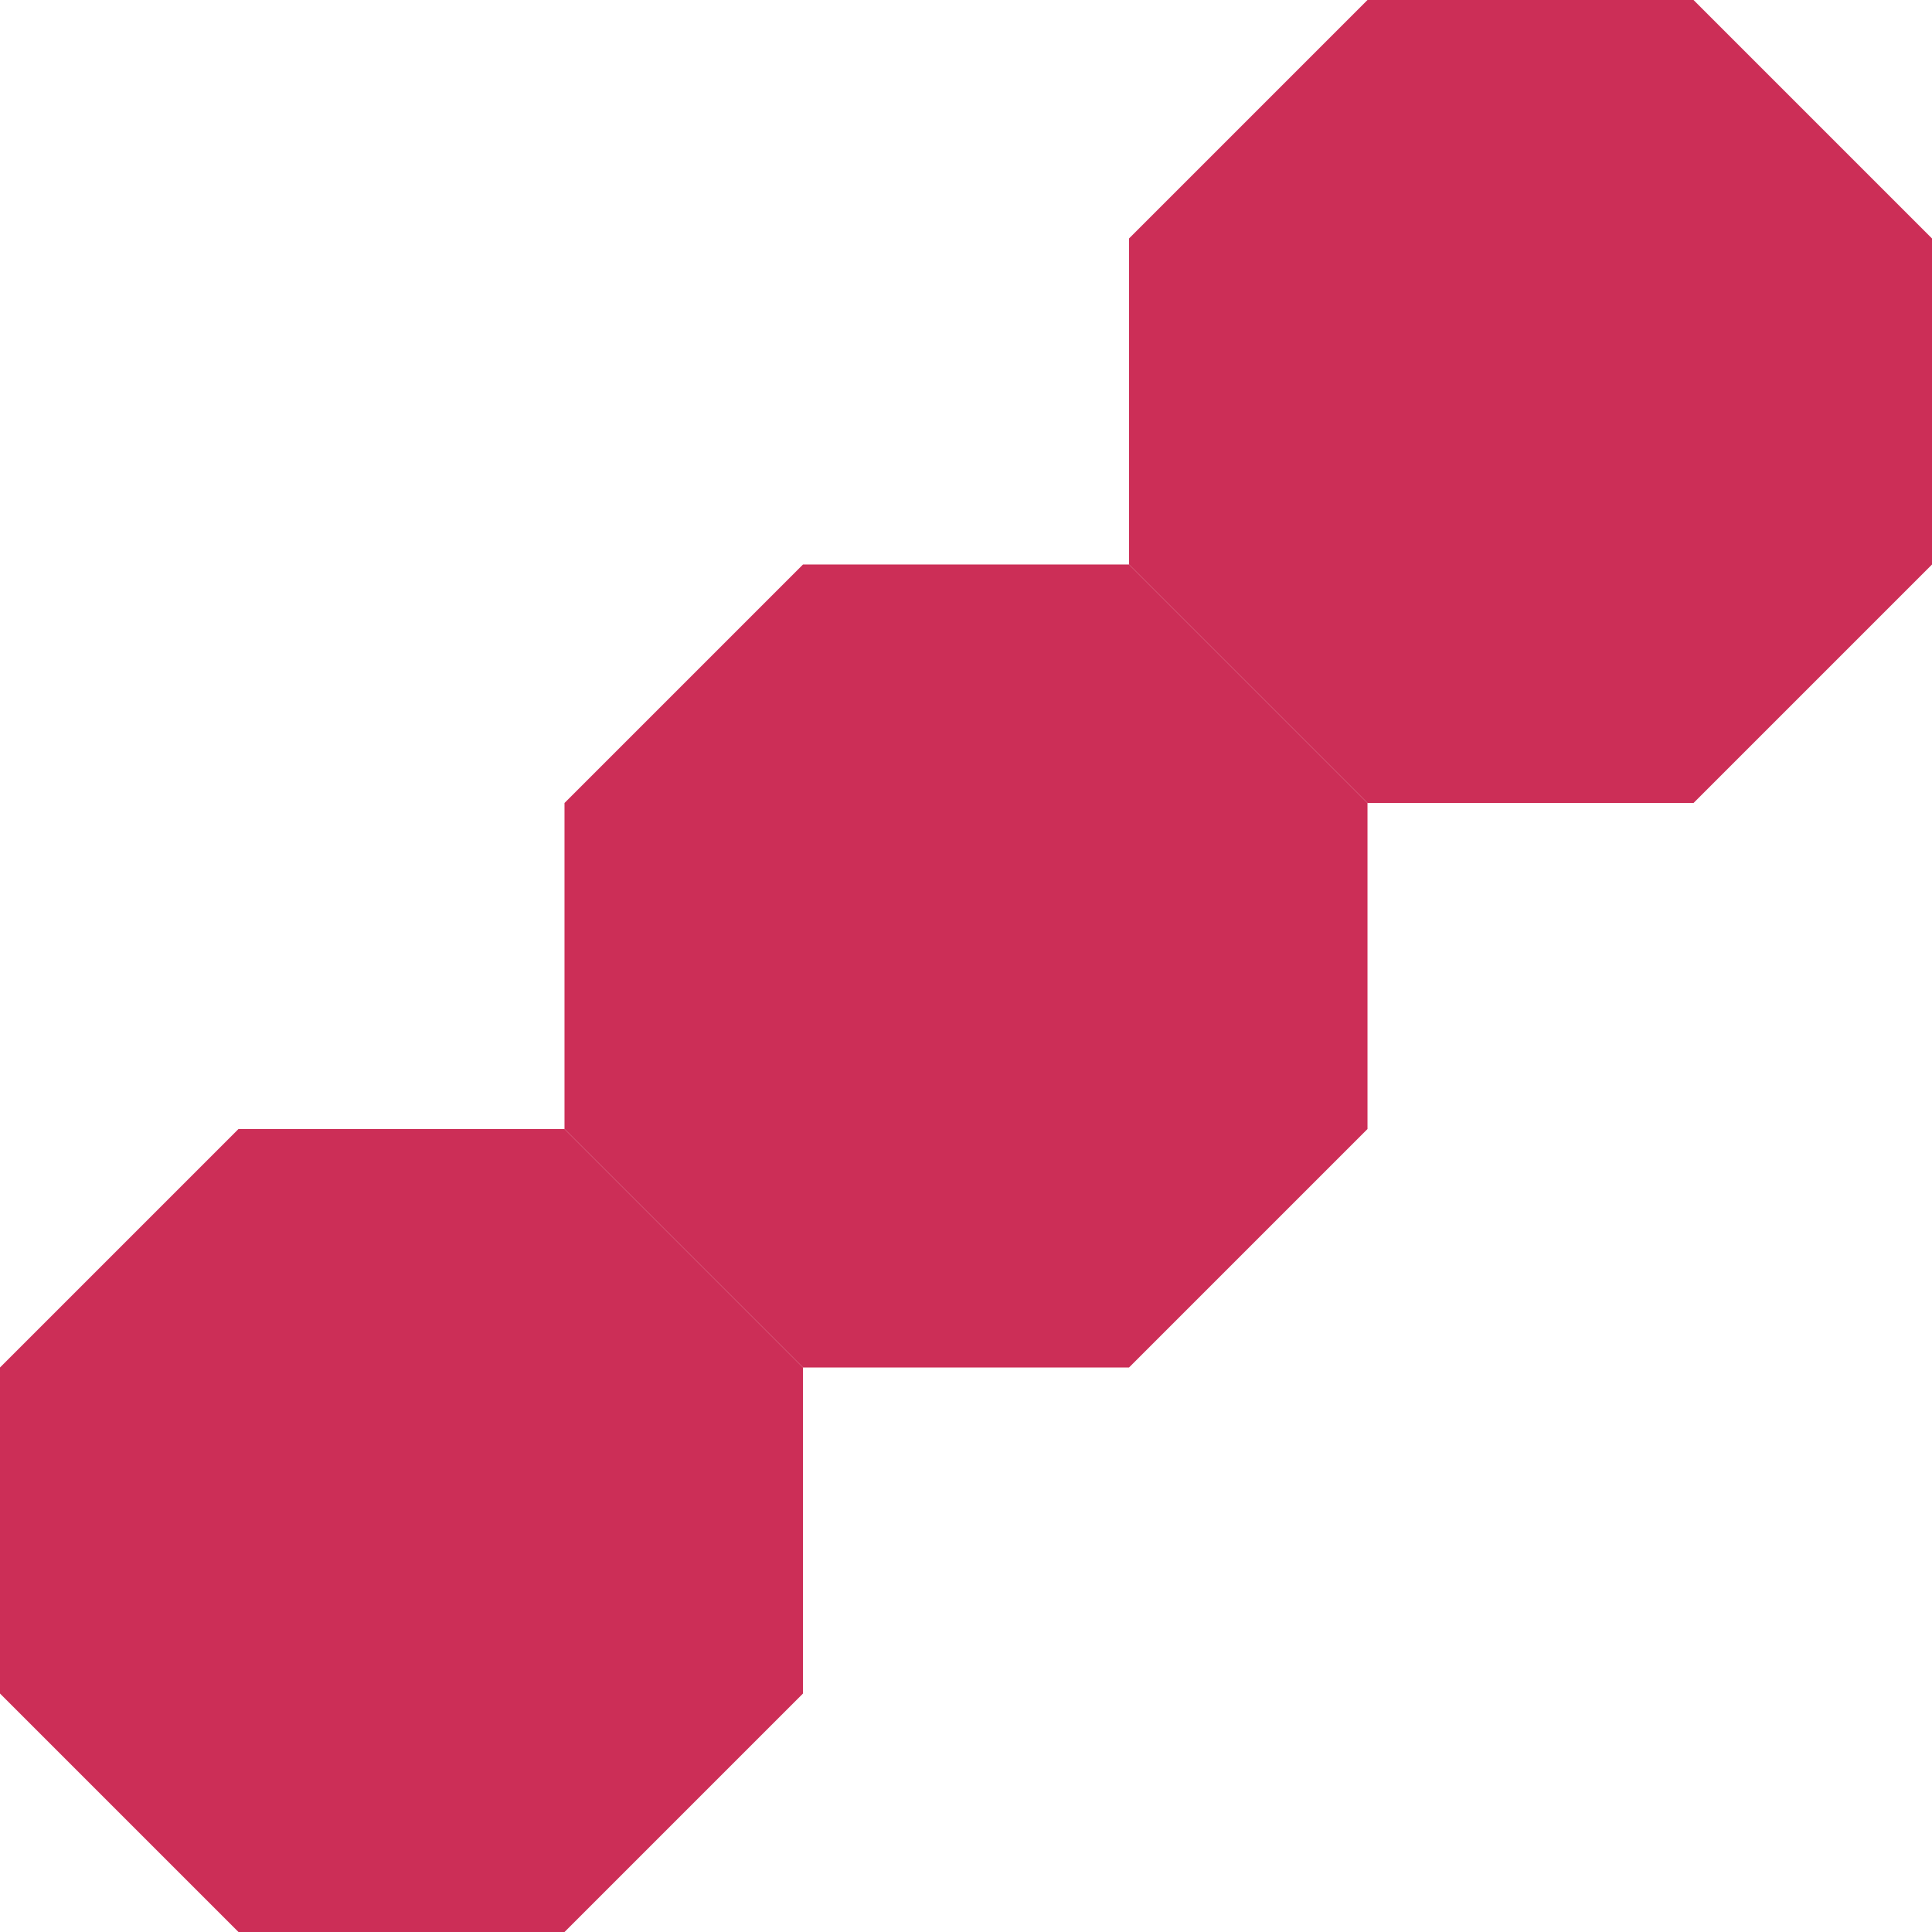 <?xml version="1.0" encoding="UTF-8"?><svg id="Layer_1" xmlns="http://www.w3.org/2000/svg" viewBox="0 0 64 64"><defs><style>.cls-1{fill:#cc2e57;}</style></defs><polygon class="cls-1" points="26.6 56.1 26.6 45.3 18.7 37.4 7.9 37.4 0 45.3 0 56.1 7.9 64 18.7 64 26.6 56.1"/><g><polygon class="cls-1" points="64 18.7 64 7.9 56.1 0 45.3 0 37.4 7.9 37.4 18.7 45.3 26.6 56.1 26.6 64 18.7"/><polygon class="cls-1" points="45.3 37.4 45.3 26.6 37.4 18.7 26.6 18.7 18.7 26.6 18.7 37.4 26.6 45.3 37.4 45.3 45.3 37.4"/></g></svg>